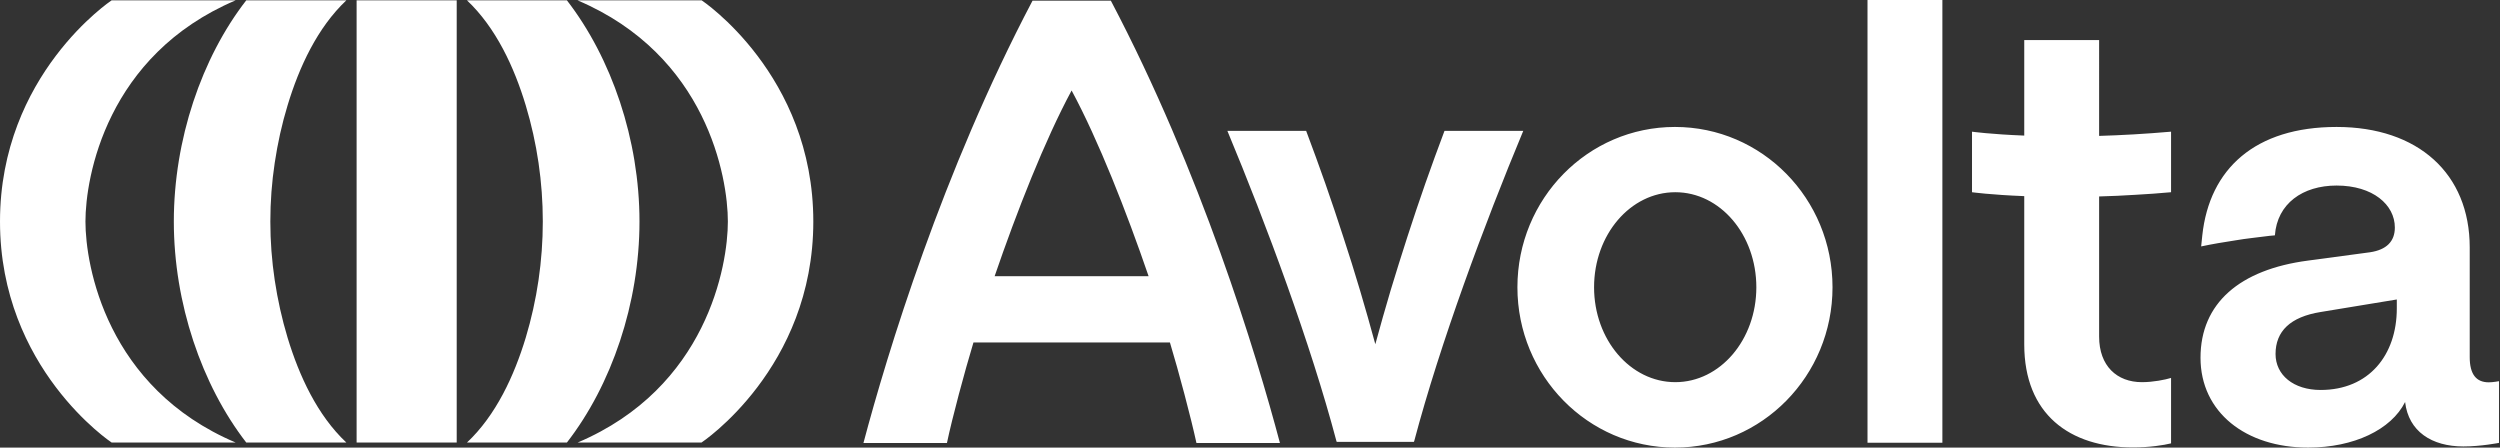 <svg version="1.2" xmlns="http://www.w3.org/2000/svg" viewBox="0 0 1536 275" width="1536" height="275">
	<rect x="0" y="0" width="1536" height="275" fill="#333333" stroke="none"/>
	<title>download-svg</title>
	<style>
		.s0 { fill: #ffffff } 
	</style>
	<path id="Layer" class="s0" d="m212.8 0.2h-61.5c-27.5 35.4-44.5 85.7-44.5 135.9 0 50.1 17.1 100.4 44.5 135.8h61.5c-17.8-16.7-29-41-36.1-64.4-3.5-11.6-6.1-23.4-7.9-35.3-1.8-12-2.7-24-2.7-36.1 0-12.1 0.9-24.2 2.7-36.1 1.8-12 4.4-23.8 7.9-35.3 7.1-23.5 18.3-47.7 36.1-64.5zm135.5 0h-61.4c17.8 16.8 29 41 36.1 64.5 14 46.4 14 96.3 0 142.8-7.1 23.4-18.3 47.7-36.1 64.4h61.4c27.5-35.4 44.6-85.6 44.6-135.8 0-50.2-17.1-100.4-44.6-135.9zm-129.2 0h61.5v271.7h-61.5z"/>
	<path id="Layer" fill-rule="evenodd" class="s0" d="m52.5 136.1c0 27.1 12.9 102.1 92.3 135.8h-76.2c0 0-68.6-45.5-68.6-135.8 0-90.3 68.6-135.9 68.6-135.9h76.2c-79.4 33.7-92.3 108.7-92.3 135.9zm394.7 0c0-27.1-12.9-102.2-92.4-135.9h76.3c0 0 68.6 45.6 68.6 135.9 0 90.3-68.7 135.8-68.7 135.8h-76.1c79.4-33.7 92.3-108.7 92.3-135.8zm581.9 138.9c-53.5 0-96.8-44.1-96.8-98.5 0-54.5 43.3-98.5 96.8-98.5 53.5 0 96.8 44 96.8 98.5 0 54.4-43.3 98.5-96.8 98.5zm50-98.5c0-32.3-22.2-58.4-49.8-58.4-27.6 0-49.9 26.1-49.9 58.4 0 32.2 22.3 58.3 49.9 58.3 27.6 0 49.8-26.1 49.8-58.3zm68.3-176.5h46v272h-46zm381.8 234.9c2.5 0 6.2-0.7 6.2-0.7v37.9c0 0-11 2.2-21.9 2.2-19.4 0-33.7-9.2-35.8-27.3-8.5 17-31.5 28-59.6 28-38.3 0-66.1-21.7-66.1-55.2 0-33.5 24.1-54.2 66.1-59.7l38-5.1c10.2-1.5 15.3-6.7 15.3-15.2 0-14-13.5-25.8-35.8-25.8-20.8 0-36.5 11.1-37.9 30.6l-3.3 0.3q-5.3 0.6-10.6 1.3-5.2 0.6-10.5 1.5-5.2 0.8-10.5 1.7-5.2 0.9-10.4 2l0.7-6.8c4.4-40.9 32.5-66.6 82.5-66.6 50.1 0 81.8 28.7 81.8 74v67.4c0 10.7 4.1 15.5 11.7 15.5zm-56.6-50.9l-46.8 7.7c-18.6 3-27.7 11.8-27.7 25.8 0 12.9 11 22.1 27.7 22.1 29.6 0 46.8-21.4 46.8-50.1 0 0 0-5.5 0-5.5zm-790.1-183.6c55.4 105.2 89.3 216.8 103.9 271.8h-51.3c-3.3-15.3-10.8-43.6-16.3-61.8h-120.7c-5.5 18.2-13.1 46.5-16.3 61.8h-51.3c14.6-55 48.5-166.6 103.9-271.8zm23.2 169.3c-13.5-39.4-30.8-83.5-47.3-114.1-16.5 30.6-33.8 74.7-47.3 114.1 0 0 94.6 0 94.6 0zm584-86.2c13.4-0.4 28.2-1.2 44.2-2.6v37.2q-5.5 0.4-11 0.9-5.5 0.4-11.1 0.7-5.5 0.3-11 0.6-5.5 0.2-11.1 0.4v86.1c0 18.1 11 28 26.3 28 7 0 14.3-1.5 17.9-2.6v40.2c-4.4 1.1-13.2 2.5-23.4 2.5-39 0-66.8-20.5-66.8-63.3v-91.1c-20.6-0.8-32.1-2.4-32.1-2.4v-37.2c0 0 11.5 1.6 32.1 2.4v-58.7h46zm-353.8-3.1c-24 57.6-51.1 130.6-67 190.6l-0.2 0.5h-47.4l-0.2-0.5c-15.9-60-43-133-67-190.6h48.4q6.1 16.2 11.8 32.4 5.7 16.3 11 32.7 5.4 16.4 10.3 32.9 4.9 16.5 9.4 33.1 4.5-16.6 9.4-33.1 5-16.5 10.3-32.9 5.3-16.4 11-32.7 5.7-16.2 11.8-32.4z"/>
</svg>